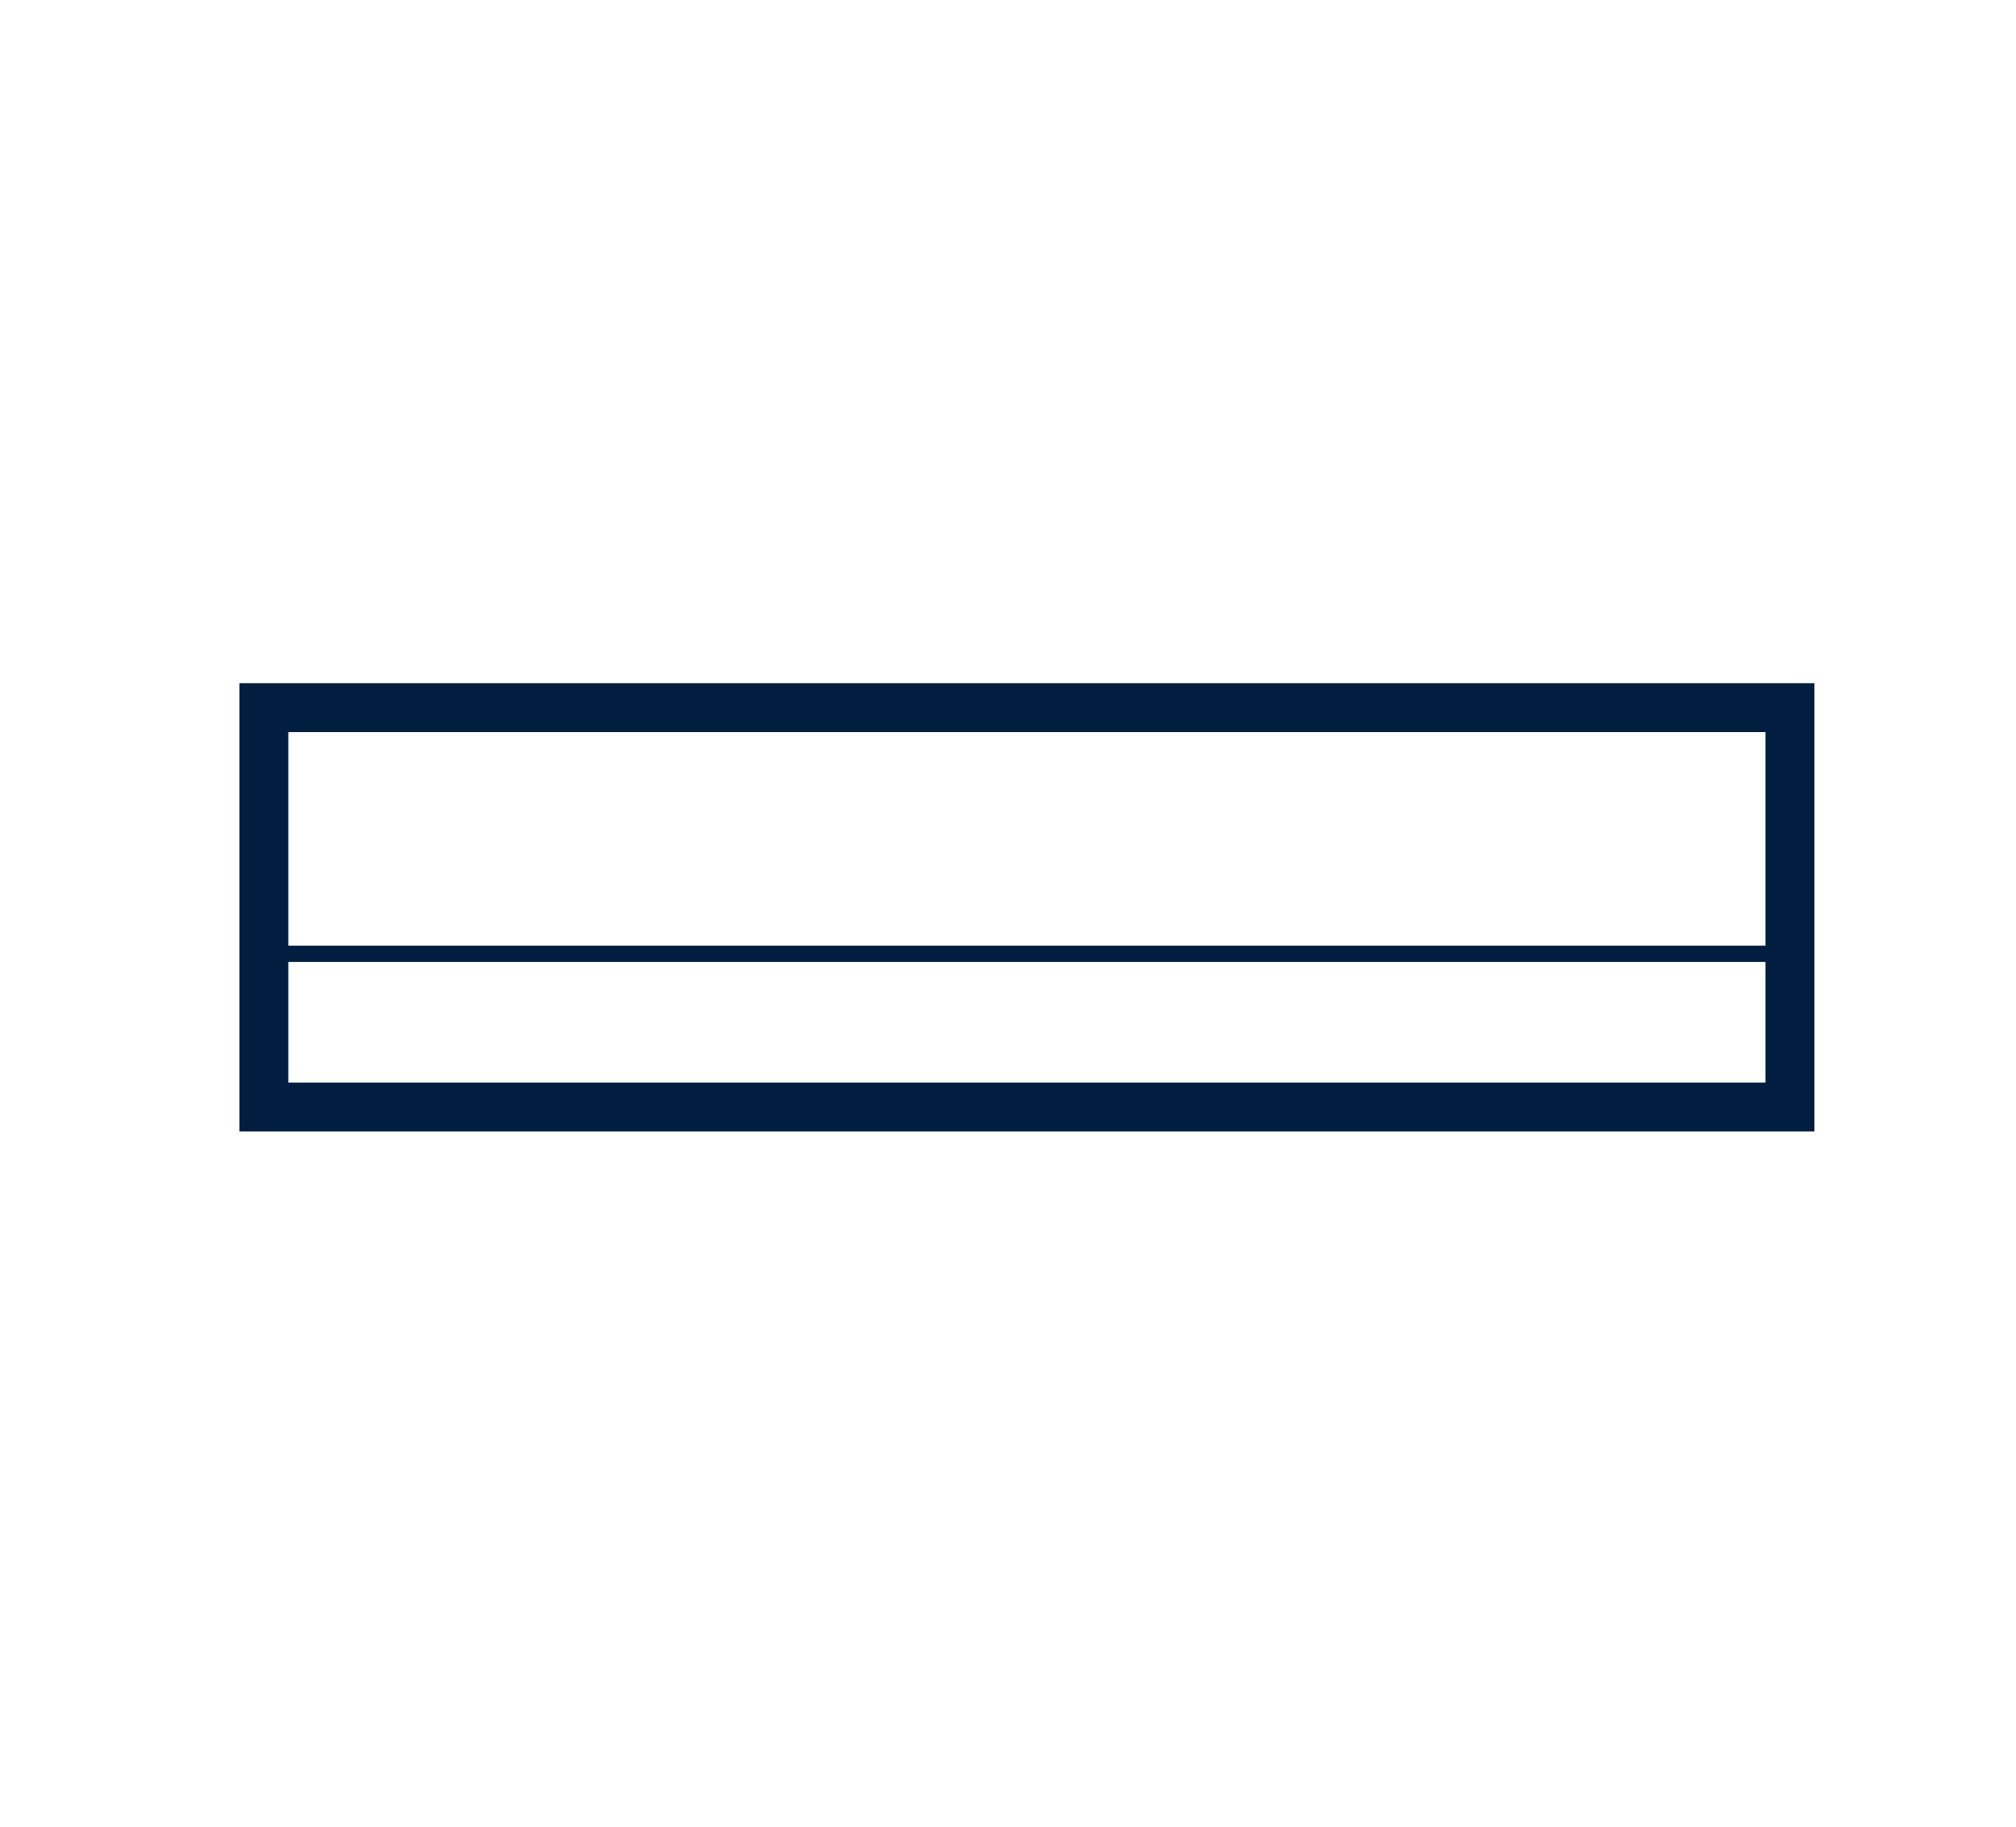 <?xml version="1.0" encoding="UTF-8"?>
<svg width="160px" height="145px" viewBox="0 0 160 145" version="1.1" xmlns="http://www.w3.org/2000/svg" xmlns:xlink="http://www.w3.org/1999/xlink">
    <!-- Generator: Sketch 63.1 (92452) - https://sketch.com -->
    <title>EDIG_Icons_warming-drawer</title>
    <desc>Created with Sketch.</desc>
    <g id="Images" stroke="none" stroke-width="1" fill="none" fill-rule="evenodd">
        <g id="Category-Icons" transform="translate(-213, -352)">
            <g id="EDIG_Icons_warming-drawer" transform="translate(232, 406)" fill="#011E41" fill-rule="nonzero">
                <path d="M0,0.23 L0,35.815 L125,35.815 L125,0.23 L0,0.23 L0,0.23 Z M121.118,4.112 L121.118,21.064 L3.882,21.064 L3.882,4.112 L121.118,4.112 L121.118,4.112 Z M3.882,31.933 L3.882,22.358 L121.118,22.358 L121.118,31.933 L3.882,31.933 L3.882,31.933 Z" id="Shape"></path>
            </g>
            <g id="Group-2" transform="translate(43, 42)"></g>
        </g>
    </g>
</svg>